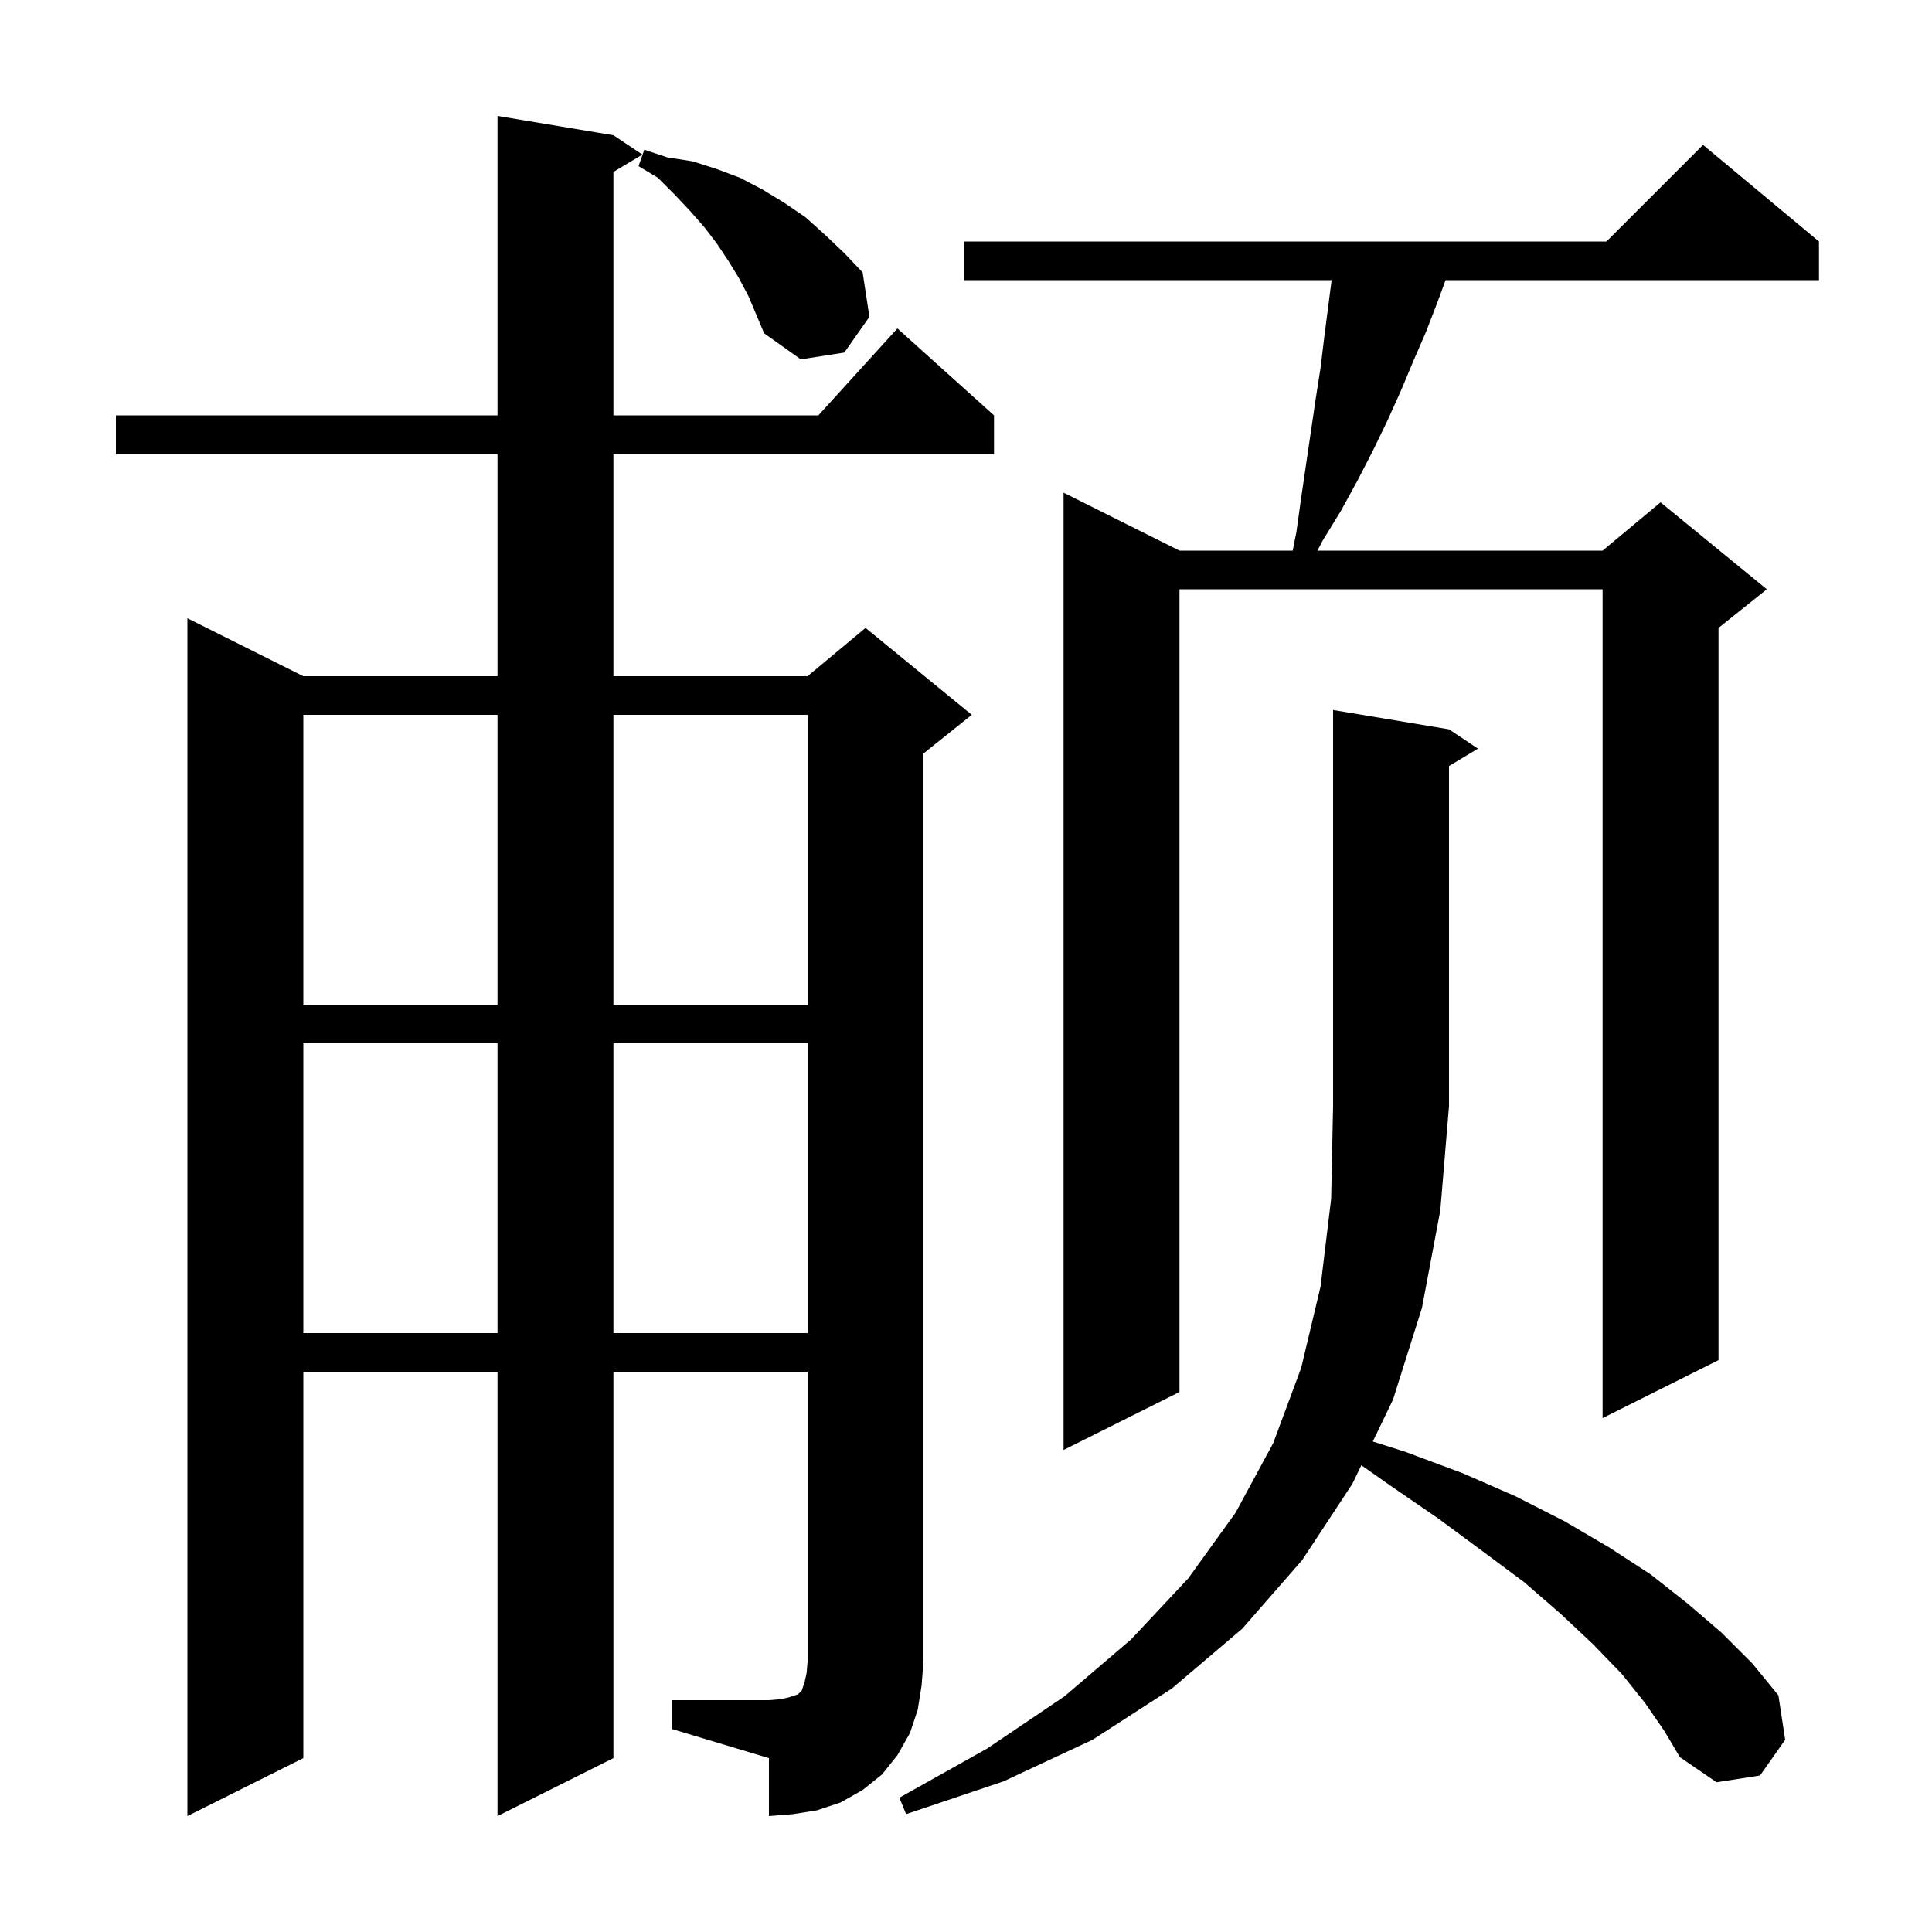<svg xmlns="http://www.w3.org/2000/svg" xmlns:xlink="http://www.w3.org/1999/xlink" version="1.1" baseProfile="full" viewBox="0 0 200 200" width="200" height="200"><g fill="currentColor"><path d="M 69.6 176.0 L 79.6 176.0 L 80.8 175.9 L 81.7 175.7 L 82.6 175.4 L 83.0 175.0 L 83.3 174.1 L 83.5 173.2 L 83.6 172.0 L 83.6 142.0 L 63.5 142.0 L 63.5 182.0 L 51.5 188.0 L 51.5 142.0 L 31.4 142.0 L 31.4 182.0 L 19.4 188.0 L 19.4 64.0 L 31.4 70.0 L 51.5 70.0 L 51.5 47.0 L 12.0 47.0 L 12.0 43.0 L 51.5 43.0 L 51.5 12.0 L 63.5 14.0 L 66.5 16.0 L 63.5 17.8 L 63.5 43.0 L 84.718 43.0 L 92.9 34.0 L 102.9 43.0 L 102.9 47.0 L 63.5 47.0 L 63.5 70.0 L 83.6 70.0 L 89.6 65.0 L 100.6 74.0 L 95.6 78.0 L 95.6 172.0 L 95.4 174.5 L 95.0 177.0 L 94.2 179.4 L 92.9 181.7 L 91.3 183.7 L 89.3 185.3 L 87.0 186.6 L 84.6 187.4 L 82.1 187.8 L 79.6 188.0 L 79.6 182.0 L 69.6 179.0 Z M 170.3 176.3 L 167.9 173.3 L 164.9 170.2 L 161.6 167.1 L 157.8 163.8 L 153.5 160.6 L 148.9 157.2 L 143.8 153.7 L 140.928 151.679 L 140.0 153.6 L 134.8 161.5 L 128.6 168.6 L 121.3 174.8 L 113.1 180.1 L 103.9 184.4 L 93.8 187.8 L 93.1 186.1 L 102.2 181.0 L 110.2 175.6 L 117.1 169.7 L 123.0 163.4 L 127.9 156.6 L 131.8 149.4 L 134.7 141.6 L 136.7 133.2 L 137.8 124.1 L 138.0 114.5 L 138.0 73.5 L 150.0 75.5 L 153.0 77.5 L 150.0 79.3 L 150.0 114.5 L 149.1 125.3 L 147.2 135.4 L 144.2 144.9 L 142.112 149.225 L 145.5 150.3 L 151.4 152.5 L 156.9 154.9 L 162.0 157.5 L 166.6 160.2 L 170.9 163.0 L 174.7 166.0 L 178.2 169.0 L 181.4 172.2 L 184.1 175.5 L 184.8 180.1 L 182.2 183.8 L 177.7 184.5 L 173.9 181.9 L 172.3 179.2 Z M 188.3 25.0 L 188.3 29.0 L 149.643 29.0 L 148.8 31.3 L 147.6 34.4 L 146.3 37.4 L 145.0 40.5 L 143.6 43.6 L 142.1 46.7 L 140.5 49.8 L 138.8 52.9 L 136.9 56.0 L 136.385 57.0 L 165.9 57.0 L 171.9 52.0 L 182.9 61.0 L 177.9 65.0 L 177.9 140.8 L 165.9 146.8 L 165.9 61.0 L 122.1 61.0 L 122.1 144.1 L 110.1 150.1 L 110.1 51.0 L 122.1 57.0 L 133.82 57.0 L 134.2 55.1 L 134.7 51.5 L 136.2 41.3 L 136.7 38.1 L 137.1 34.8 L 137.848 29.0 L 99.8 29.0 L 99.8 25.0 L 166.3 25.0 L 176.3 15.0 Z M 31.4 108.0 L 31.4 138.0 L 51.5 138.0 L 51.5 108.0 Z M 63.5 108.0 L 63.5 138.0 L 83.6 138.0 L 83.6 108.0 Z M 31.4 74.0 L 31.4 104.0 L 51.5 104.0 L 51.5 74.0 Z M 63.5 74.0 L 63.5 104.0 L 83.6 104.0 L 83.6 74.0 Z M 76.5 28.8 L 75.4 27.0 L 74.2 25.2 L 72.9 23.5 L 71.4 21.8 L 69.8 20.1 L 68.1 18.4 L 66.1 17.2 L 66.7 15.5 L 69.1 16.3 L 71.7 16.7 L 74.2 17.5 L 76.6 18.4 L 78.9 19.6 L 81.2 21.0 L 83.4 22.5 L 85.4 24.3 L 87.4 26.2 L 89.3 28.2 L 90.0 32.8 L 87.4 36.5 L 82.9 37.2 L 79.1 34.5 L 77.5 30.7 Z "/></g></svg>